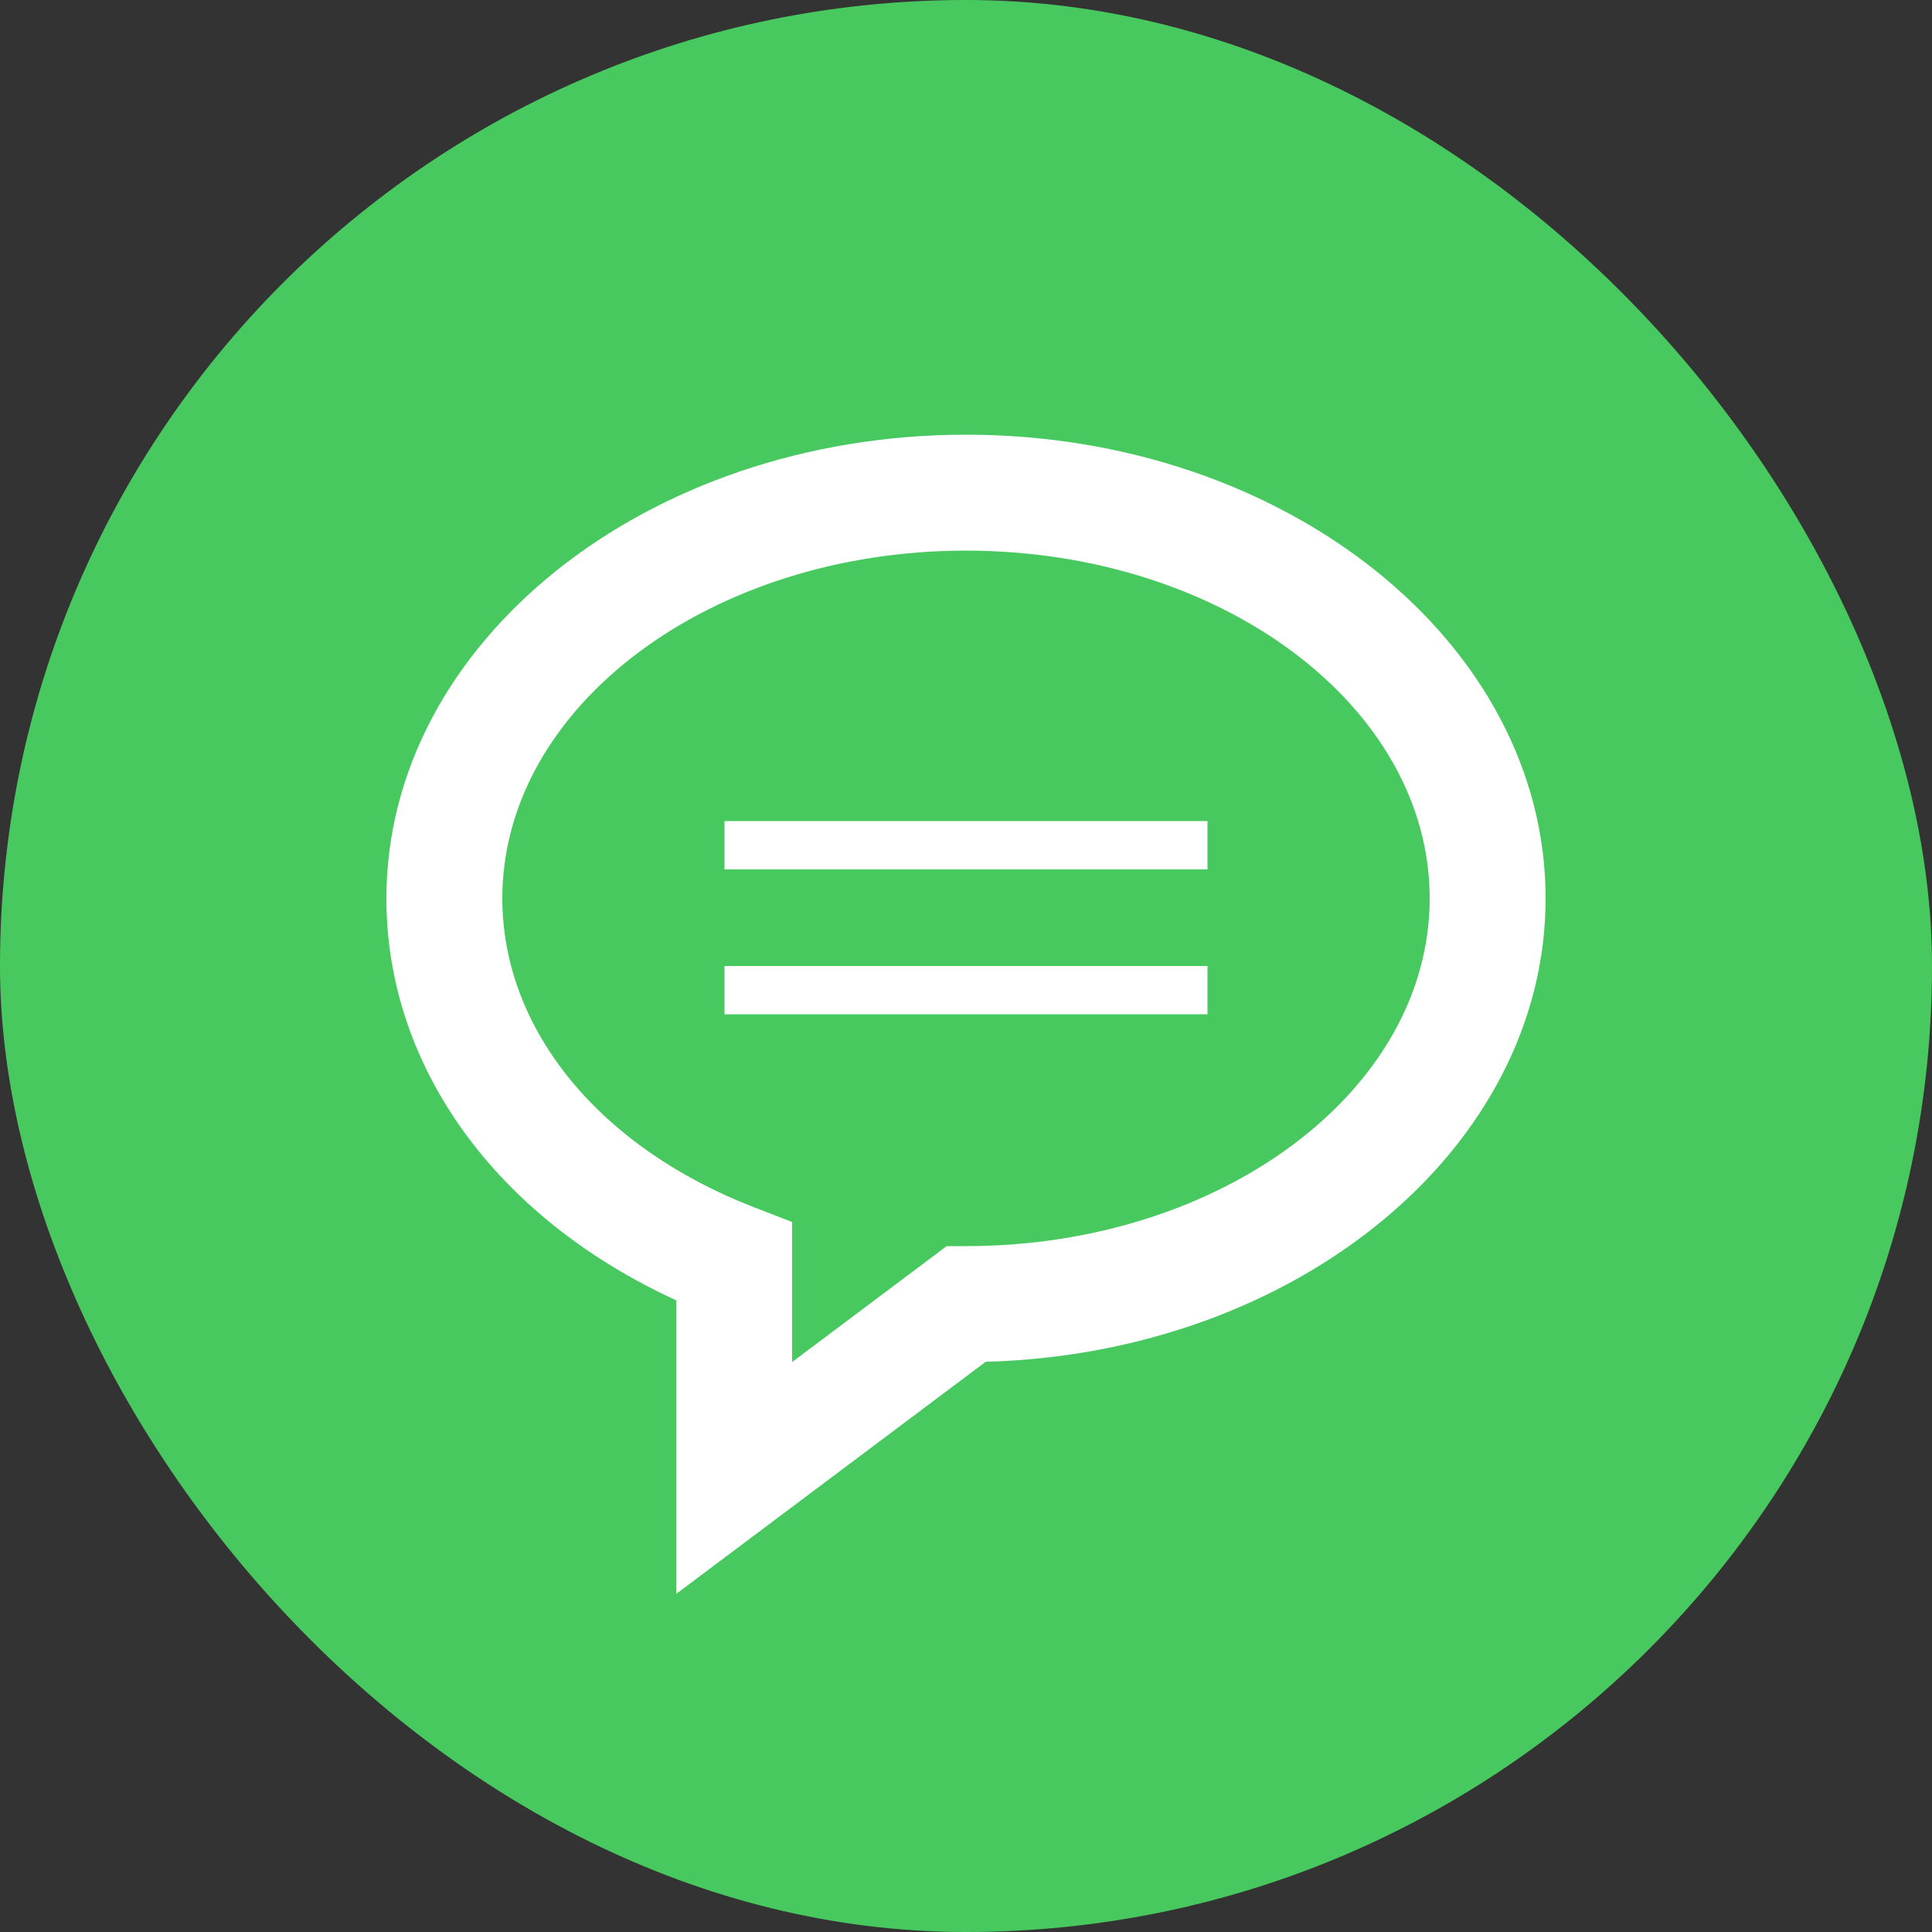 <?xml version="1.0" encoding="UTF-8"?> <svg xmlns="http://www.w3.org/2000/svg" width="40" height="40" viewBox="0 0 40 40" fill="none"><rect x="0" y="0" width="40" height="40" fill="#333333" stroke="none"/> <rect width="40" height="40" rx="20" fill="#48C95F"></rect> <path d="M20 9C13.383 9 8 13.307 8 18.6C8 22.09 10.278 25.219 14 26.921V33L20.408 28.194C26.836 28.022 32 23.784 32 18.6C32 13.307 26.617 9 20 9ZM20 25.8H19.6L16.4 28.2V25.3L15.631 25.003C12.404 23.761 10.4 21.307 10.4 18.6C10.4 14.629 14.707 11.4 20 11.4C25.293 11.4 29.6 14.629 29.6 18.6C29.6 22.571 25.293 25.8 20 25.8Z" fill="white"></path> <rect x="15" y="17" width="10" height="1" fill="white"></rect> <rect x="15" y="20" width="10" height="1" fill="white"></rect> </svg> 